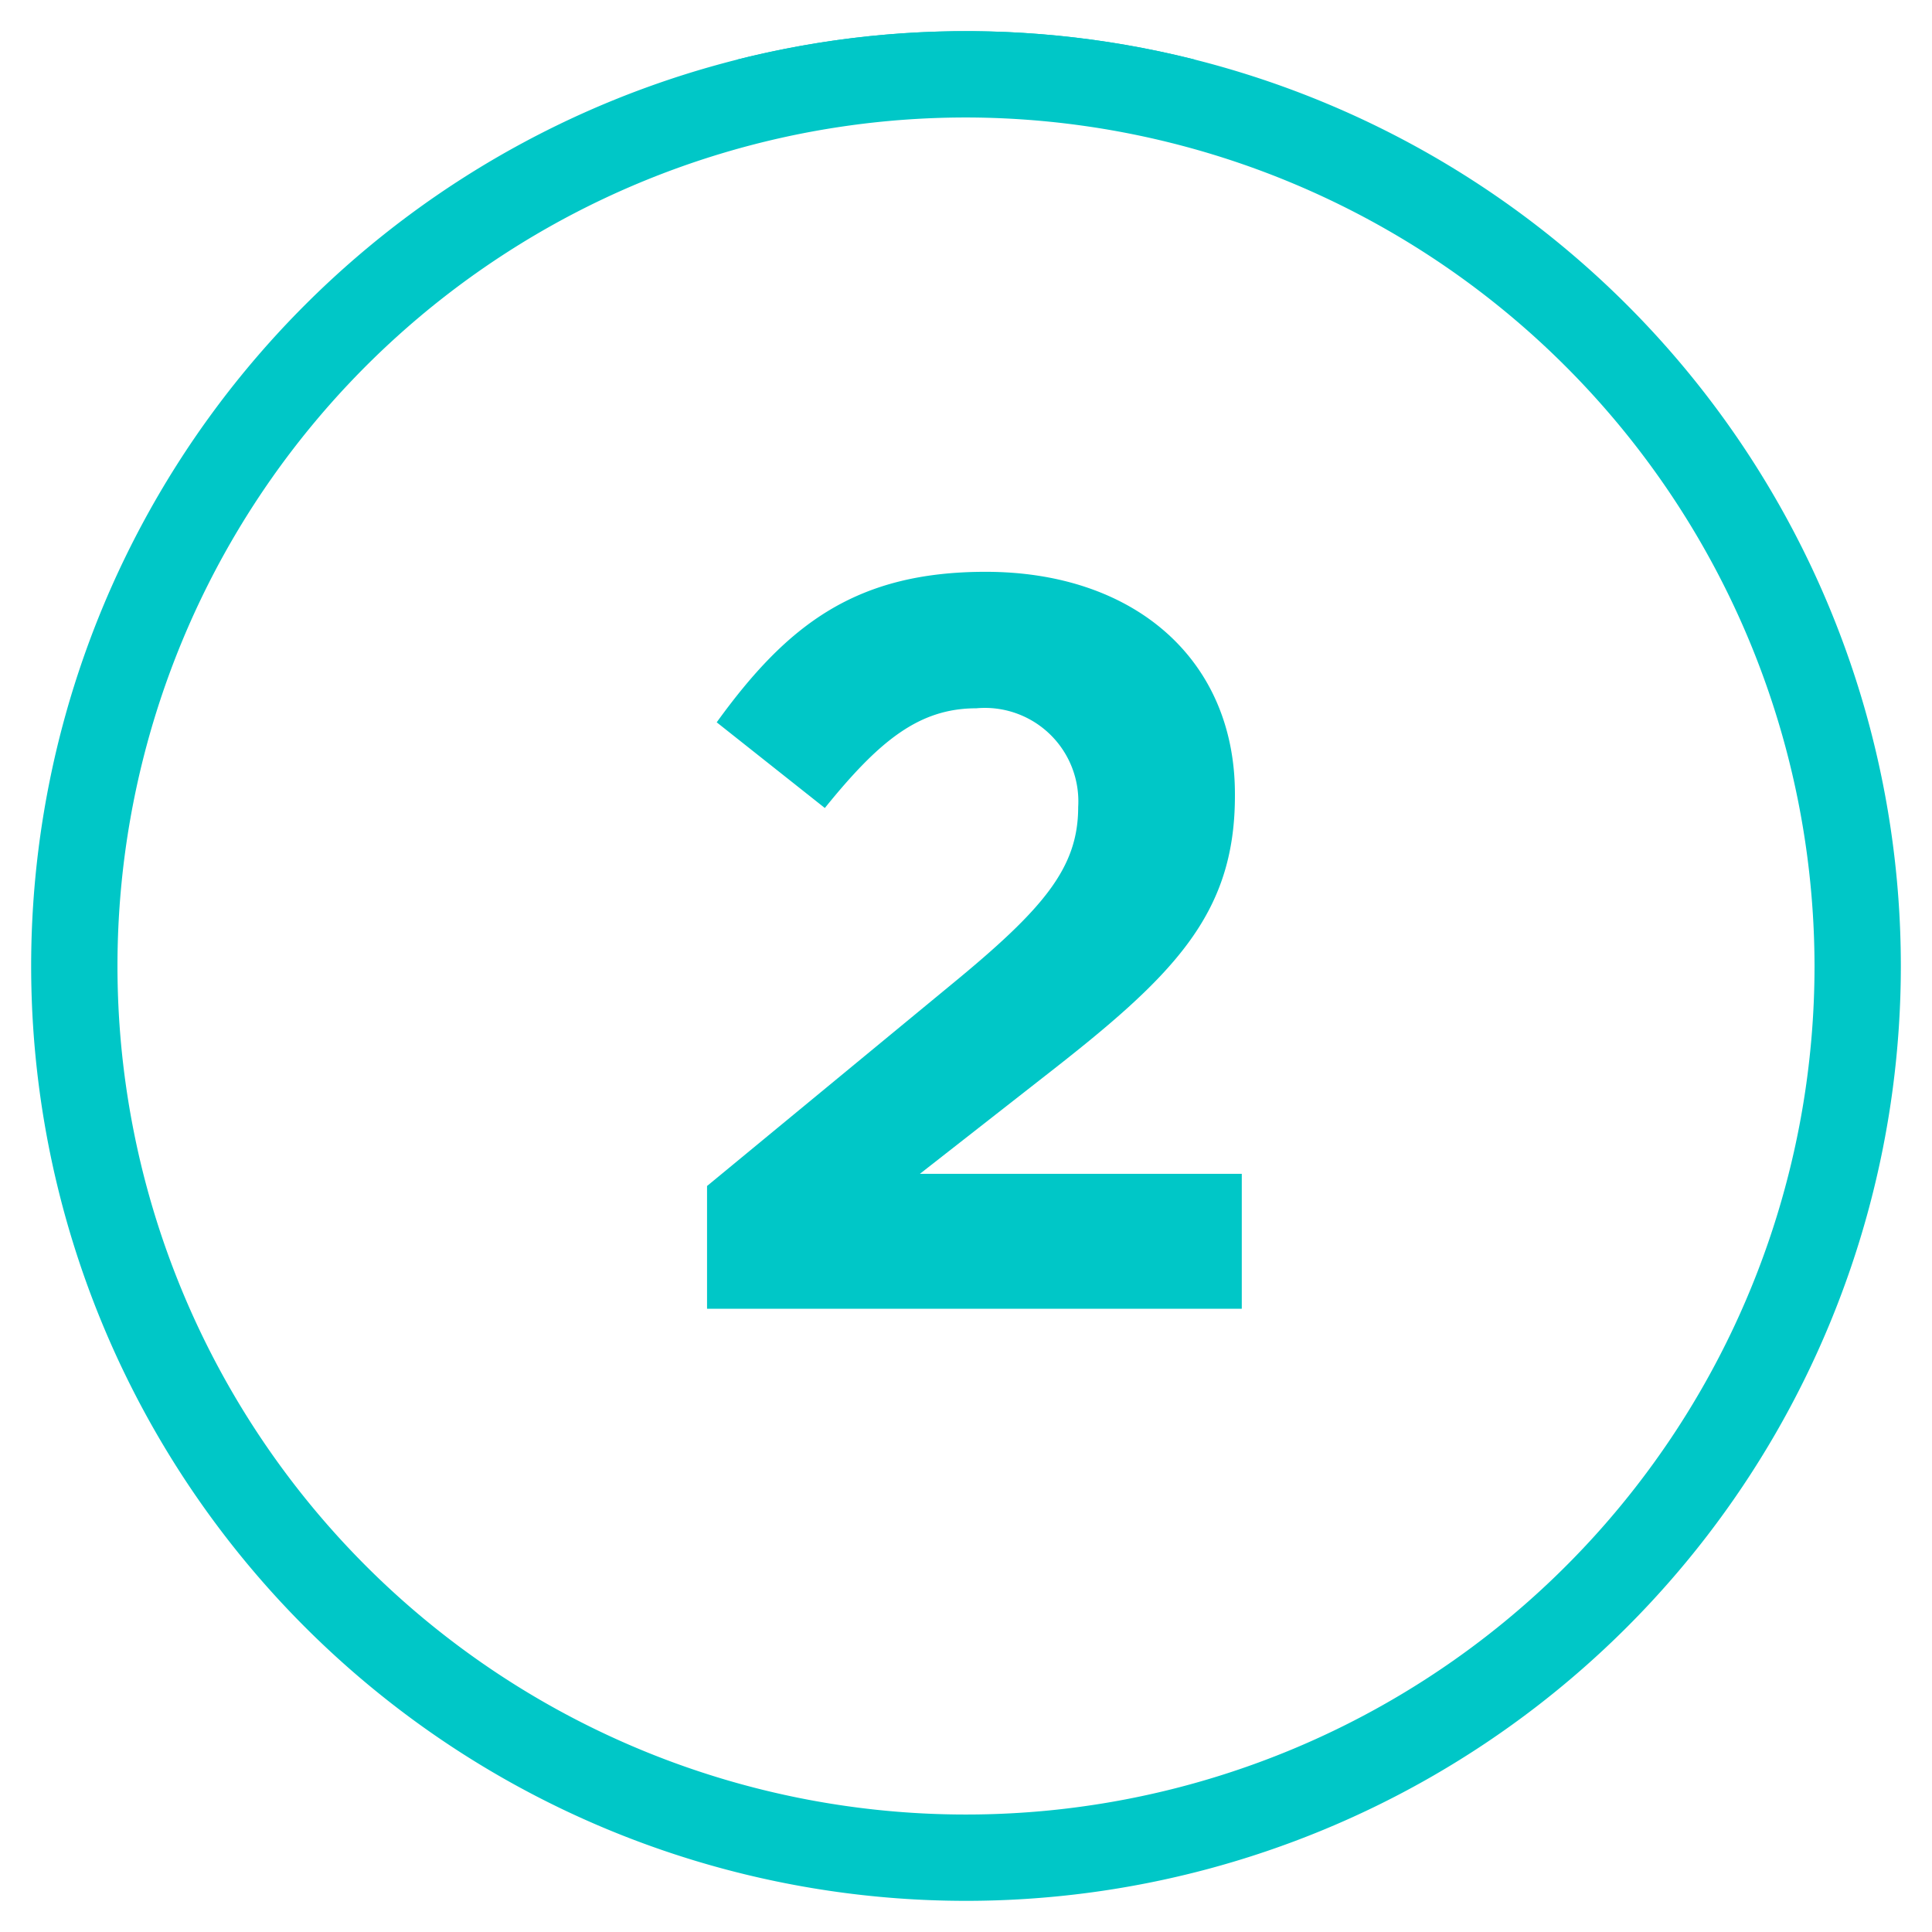 <svg id="Layer_1" data-name="Layer 1" xmlns="http://www.w3.org/2000/svg" xmlns:xlink="http://www.w3.org/1999/xlink" width="62" height="62" viewBox="0 0 62 62"><defs><style>.cls-1{fill:#00c7c7;}.cls-2{clip-path:url(#clip-path);}.cls-3{clip-path:url(#clip-path-2);}.cls-4{clip-path:url(#clip-path-3);}</style><clipPath id="clip-path"><path class="cls-1" d="M97.51,61a30,30,0,1,1,30-30A30,30,0,0,1,97.51,61Zm0-57.23A27.23,27.23,0,1,0,124.74,31,27.26,27.26,0,0,0,97.51,3.77Z"/></clipPath><clipPath id="clip-path-2"><path class="cls-1" d="M31,61A30,30,0,1,1,61,31,30,30,0,0,1,31,61ZM31,3.77A27.23,27.23,0,1,0,58.23,31,27.27,27.27,0,0,0,31,3.77Z"/></clipPath><clipPath id="clip-path-3"><path class="cls-1" d="M-37.28,61a30,30,0,0,1-30-30,30,30,0,0,1,30-30,30,30,0,0,1,30,30A30,30,0,0,1-37.28,61Zm0-57.23A27.26,27.26,0,0,0-64.51,31,27.25,27.25,0,0,0-37.28,58.23,27.26,27.26,0,0,0-10,31,27.27,27.27,0,0,0-37.28,3.77Z"/></clipPath></defs><title>Tab_Numbers</title><path class="cls-1" d="M97.51,61a30,30,0,1,1,30-30A30,30,0,0,1,97.51,61Zm0-57.23A27.23,27.23,0,1,0,124.74,31,27.26,27.26,0,0,0,97.51,3.77Z"/><g class="cls-2"><path class="cls-1" d="M135.3,108.68H61.05V-.85H135.3Zm-71.48-2.77h68.71V1.92H63.82Z"/></g><path class="cls-1" d="M31,61A30,30,0,1,1,61,31,30,30,0,0,1,31,61ZM31,3.77A27.23,27.23,0,1,0,58.23,31,27.27,27.27,0,0,0,31,3.77Z"/><g class="cls-3"><path class="cls-1" d="M68.79,108.68H-5.46V-.85H68.79Zm-71.48-2.77H66V1.92H-2.69Z"/></g><path class="cls-1" d="M22.69,38.06l7.81-6.44c3-2.46,4.1-3.77,4.1-5.72a3,3,0,0,0-3.27-3.17c-1.85,0-3.13,1.06-4.86,3.2L23,23.18c2.27-3.14,4.47-4.83,8.63-4.83,4.77,0,8,2.81,8,7.13v.06c0,3.84-2,5.8-6.11,9l-4,3.13H39.85V42H22.69Z"/><path class="cls-1" d="M-37.28,61a30,30,0,0,1-30-30,30,30,0,0,1,30-30,30,30,0,0,1,30,30A30,30,0,0,1-37.28,61Zm0-57.23A27.26,27.26,0,0,0-64.51,31,27.25,27.25,0,0,0-37.28,58.23,27.26,27.26,0,0,0-10,31,27.27,27.27,0,0,0-37.28,3.77Z"/><g class="cls-4"><path class="cls-1" d="M.51,108.68H-73.74V-.85H.51ZM-71,105.91H-2.26V1.92H-71Z"/></g></svg>